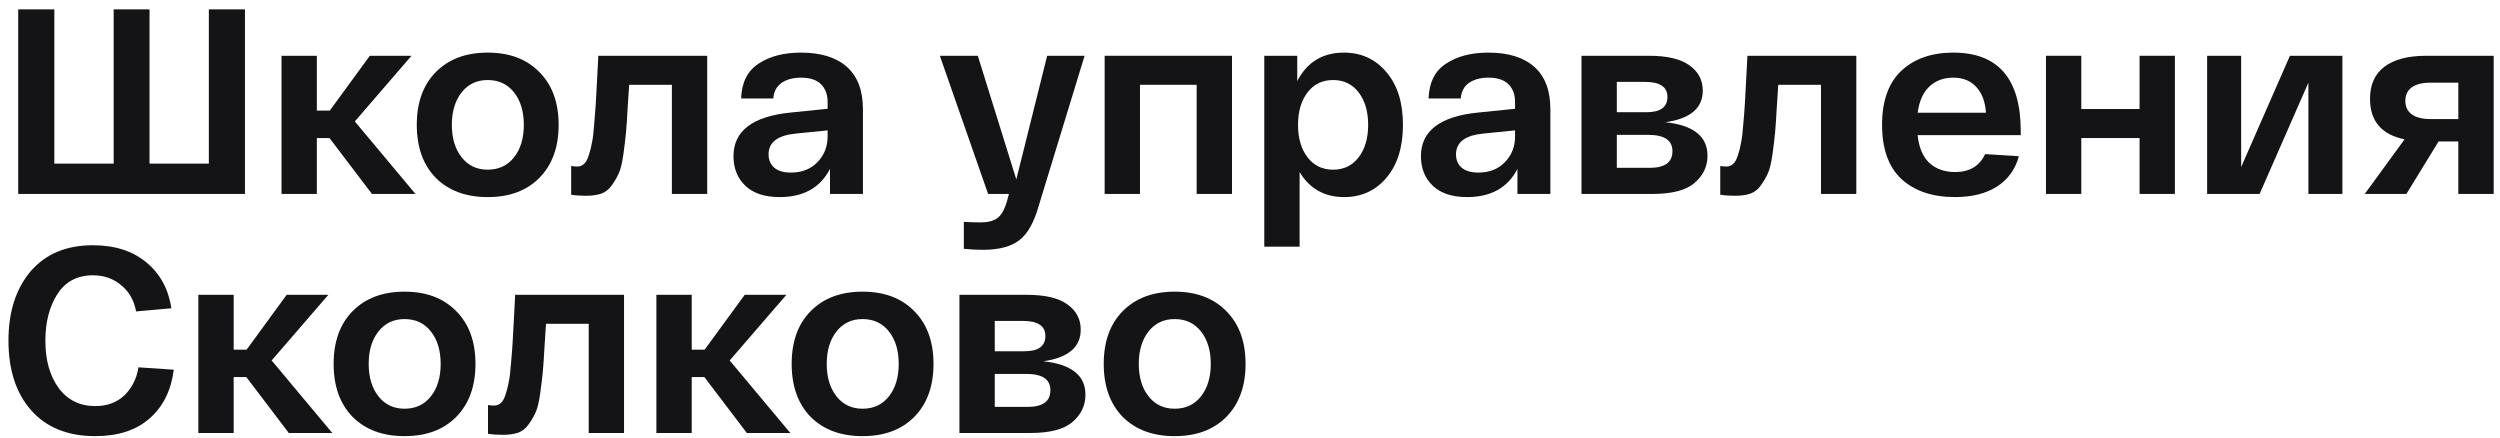 <?xml version="1.0" encoding="UTF-8"?> <svg xmlns="http://www.w3.org/2000/svg" width="251" height="44" viewBox="0 0 251 44" fill="none"> <path d="M1.83 19.471V0.941H5.456V16.427H11.412V0.941H15.012V16.427H20.968V0.941H24.594V19.471H1.83Z" fill="#141416"></path> <path d="M41.711 19.471H37.343L33.081 13.859H31.811V19.471H28.264V5.6H31.811V11.106H33.108L37.131 5.6H41.314L35.623 12.191L41.711 19.471Z" fill="#141416"></path> <path d="M43.751 17.856C42.481 16.55 41.845 14.777 41.845 12.535C41.845 10.294 42.481 8.529 43.751 7.241C45.039 5.935 46.778 5.282 48.966 5.282C51.154 5.282 52.884 5.935 54.154 7.241C55.442 8.529 56.087 10.294 56.087 12.535C56.087 14.777 55.442 16.55 54.154 17.856C52.884 19.144 51.154 19.788 48.966 19.788C46.778 19.788 45.039 19.144 43.751 17.856ZM46.345 9.279C45.692 10.109 45.366 11.194 45.366 12.535C45.366 13.877 45.692 14.962 46.345 15.791C46.998 16.621 47.872 17.035 48.966 17.035C50.078 17.035 50.96 16.621 51.613 15.791C52.266 14.962 52.592 13.877 52.592 12.535C52.592 11.194 52.266 10.109 51.613 9.279C50.96 8.45 50.078 8.035 48.966 8.035C47.872 8.035 46.998 8.45 46.345 9.279Z" fill="#141416"></path> <path d="M60.071 5.6H71.004V19.471H67.457V8.512H63.169C63.133 8.971 63.089 9.641 63.036 10.524C62.965 11.794 62.904 12.721 62.851 13.303C62.798 13.885 62.71 14.618 62.586 15.5C62.463 16.365 62.313 16.991 62.136 17.379C61.977 17.75 61.748 18.147 61.448 18.571C61.166 18.994 60.804 19.285 60.363 19.444C59.939 19.585 59.427 19.656 58.827 19.656C58.245 19.656 57.751 19.621 57.345 19.55V16.665C57.539 16.7 57.751 16.718 57.98 16.718C58.227 16.718 58.448 16.629 58.642 16.453C58.836 16.276 58.995 15.985 59.118 15.579C59.26 15.156 59.365 14.732 59.436 14.309C59.524 13.885 59.595 13.303 59.648 12.562C59.718 11.803 59.771 11.132 59.807 10.55C59.842 9.95 59.886 9.147 59.939 8.141C59.992 7.118 60.036 6.271 60.071 5.6Z" fill="#141416"></path> <path d="M73.642 15.685C73.642 13.127 75.584 11.662 79.466 11.291L83.092 10.921V10.232C83.092 9.491 82.872 8.9 82.431 8.459C81.989 8.018 81.319 7.797 80.419 7.797C79.625 7.797 78.972 7.974 78.46 8.326C77.966 8.679 77.692 9.2 77.639 9.888H74.41C74.463 8.282 75.045 7.118 76.157 6.394C77.269 5.653 78.689 5.282 80.419 5.282C82.413 5.282 83.948 5.759 85.025 6.712C86.101 7.665 86.639 9.085 86.639 10.973V19.471H83.331V16.956C82.36 18.844 80.675 19.788 78.275 19.788C76.775 19.788 75.628 19.409 74.834 18.65C74.039 17.891 73.642 16.903 73.642 15.685ZM77.163 15.5C77.163 16.047 77.348 16.488 77.719 16.823C78.107 17.159 78.672 17.326 79.413 17.326C80.507 17.326 81.389 16.982 82.06 16.294C82.748 15.588 83.092 14.723 83.092 13.7V13.091L79.916 13.409C78.081 13.585 77.163 14.282 77.163 15.5Z" fill="#141416"></path> <path d="M105.134 5.6H108.893L104.313 20.582C103.837 22.294 103.184 23.468 102.355 24.103C101.525 24.756 100.299 25.082 98.675 25.082C98.058 25.082 97.422 25.047 96.769 24.977V22.276C97.546 22.312 98.102 22.329 98.437 22.329C99.196 22.329 99.769 22.179 100.158 21.879C100.546 21.597 100.863 21.023 101.111 20.159L101.296 19.471H99.205L94.361 5.6H98.172L102.037 18.015L105.134 5.6Z" fill="#141416"></path> <path d="M110.907 19.471V5.6H123.692V19.471H120.145V8.512H114.454V19.471H110.907Z" fill="#141416"></path> <path d="M126.934 24.765V5.6H130.243V8.141C131.231 6.235 132.793 5.282 134.928 5.282C136.675 5.282 138.096 5.935 139.19 7.241C140.302 8.529 140.857 10.294 140.857 12.535C140.857 14.777 140.302 16.55 139.19 17.856C138.096 19.144 136.684 19.788 134.954 19.788C132.978 19.788 131.487 18.95 130.481 17.273V24.765H126.934ZM131.275 9.279C130.64 10.109 130.322 11.194 130.322 12.535C130.322 13.877 130.64 14.962 131.275 15.791C131.91 16.621 132.766 17.035 133.843 17.035C134.919 17.035 135.775 16.621 136.41 15.791C137.046 14.962 137.363 13.877 137.363 12.535C137.363 11.194 137.046 10.109 136.41 9.279C135.775 8.45 134.919 8.035 133.843 8.035C132.766 8.035 131.91 8.45 131.275 9.279Z" fill="#141416"></path> <path d="M142.662 15.685C142.662 13.127 144.604 11.662 148.486 11.291L152.112 10.921V10.232C152.112 9.491 151.892 8.9 151.451 8.459C151.009 8.018 150.339 7.797 149.439 7.797C148.645 7.797 147.992 7.974 147.48 8.326C146.986 8.679 146.712 9.2 146.659 9.888H143.43C143.483 8.282 144.065 7.118 145.177 6.394C146.289 5.653 147.709 5.282 149.439 5.282C151.433 5.282 152.968 5.759 154.045 6.712C155.121 7.665 155.659 9.085 155.659 10.973V19.471H152.351V16.956C151.38 18.844 149.695 19.788 147.295 19.788C145.795 19.788 144.648 19.409 143.854 18.65C143.059 17.891 142.662 16.903 142.662 15.685ZM146.183 15.5C146.183 16.047 146.368 16.488 146.739 16.823C147.127 17.159 147.692 17.326 148.433 17.326C149.527 17.326 150.409 16.982 151.08 16.294C151.768 15.588 152.112 14.723 152.112 13.7V13.091L148.936 13.409C147.101 13.585 146.183 14.282 146.183 15.5Z" fill="#141416"></path> <path d="M167.199 12.271C170.022 12.571 171.434 13.691 171.434 15.632C171.434 16.709 171.002 17.618 170.137 18.359C169.29 19.1 167.887 19.471 165.928 19.471H158.781V5.6H165.558C167.375 5.6 168.725 5.918 169.608 6.553C170.508 7.188 170.958 8.035 170.958 9.094C170.958 10.859 169.705 11.918 167.199 12.271ZM162.328 8.221V11.265H165.32C166.714 11.265 167.411 10.753 167.411 9.729C167.411 8.724 166.661 8.221 165.161 8.221H162.328ZM165.637 16.85C167.155 16.85 167.914 16.294 167.914 15.182C167.914 14.088 167.111 13.541 165.505 13.541H162.328V16.85H165.637Z" fill="#141416"></path> <path d="M175.441 5.6H186.373V19.471H182.826V8.512H178.538C178.503 8.971 178.458 9.641 178.406 10.524C178.335 11.794 178.273 12.721 178.22 13.303C178.167 13.885 178.079 14.618 177.956 15.5C177.832 16.365 177.682 16.991 177.505 17.379C177.347 17.75 177.117 18.147 176.817 18.571C176.535 18.994 176.173 19.285 175.732 19.444C175.308 19.585 174.797 19.656 174.197 19.656C173.614 19.656 173.12 19.621 172.714 19.55V16.665C172.908 16.7 173.12 16.718 173.35 16.718C173.597 16.718 173.817 16.629 174.011 16.453C174.206 16.276 174.364 15.985 174.488 15.579C174.629 15.156 174.735 14.732 174.805 14.309C174.894 13.885 174.964 13.303 175.017 12.562C175.088 11.803 175.141 11.132 175.176 10.55C175.211 9.95 175.256 9.147 175.308 8.141C175.361 7.118 175.406 6.271 175.441 5.6Z" fill="#141416"></path> <path d="M188.959 12.535C188.959 10.135 189.603 8.326 190.891 7.109C192.197 5.891 193.935 5.282 196.106 5.282C200.623 5.282 202.882 7.912 202.882 13.171V13.568H192.532C192.656 14.803 193.044 15.729 193.697 16.347C194.368 16.965 195.232 17.273 196.291 17.273C197.738 17.273 198.744 16.674 199.309 15.473L202.697 15.685C202.344 16.991 201.612 18.006 200.5 18.729C199.388 19.435 197.985 19.788 196.291 19.788C194.032 19.788 192.241 19.188 190.918 17.988C189.612 16.771 188.959 14.953 188.959 12.535ZM192.532 11.318H199.388C199.318 10.206 198.991 9.341 198.409 8.724C197.844 8.106 197.076 7.797 196.106 7.797C195.135 7.797 194.332 8.097 193.697 8.697C193.079 9.279 192.691 10.153 192.532 11.318Z" fill="#141416"></path> <path d="M205.415 19.471V5.6H208.962V10.947H214.812V5.6H218.359V19.471H214.812V13.859H208.962V19.471H205.415Z" fill="#141416"></path> <path d="M229.909 5.6H235.177V19.471H231.762V8.3L226.865 19.471H221.597V5.6H225.012V16.771L229.909 5.6Z" fill="#141416"></path> <path d="M243.588 5.6H250.365V19.471H246.817V14.203H244.832L241.603 19.471H237.42L241.417 13.991C239.106 13.515 237.95 12.156 237.95 9.915C237.95 8.503 238.426 7.435 239.379 6.712C240.35 5.971 241.753 5.6 243.588 5.6ZM246.817 11.953V8.3H244.012C243.2 8.3 242.573 8.459 242.132 8.776C241.709 9.094 241.497 9.544 241.497 10.127C241.497 10.709 241.709 11.159 242.132 11.476C242.573 11.794 243.2 11.953 244.012 11.953H246.817Z" fill="#141416"></path> <path d="M0.85 34.206C0.85 31.312 1.591 28.991 3.074 27.244C4.574 25.497 6.656 24.623 9.321 24.623C11.527 24.623 13.318 25.197 14.694 26.344C16.071 27.474 16.909 29.009 17.209 30.95L13.662 31.268C13.468 30.174 12.974 29.3 12.18 28.647C11.403 27.977 10.45 27.641 9.321 27.641C7.75 27.641 6.559 28.276 5.747 29.547C4.953 30.8 4.556 32.353 4.556 34.206C4.556 36.147 4.997 37.727 5.88 38.944C6.78 40.162 8.006 40.771 9.559 40.771C10.759 40.771 11.738 40.409 12.497 39.685C13.256 38.944 13.724 38.009 13.9 36.879L17.447 37.118C17.183 39.2 16.371 40.832 15.012 42.015C13.671 43.197 11.853 43.788 9.559 43.788C6.806 43.788 4.662 42.923 3.127 41.194C1.609 39.465 0.85 37.135 0.85 34.206Z" fill="#141416"></path> <path d="M33.361 43.471H28.994L24.732 37.859H23.461V43.471H19.914V29.6H23.461V35.106H24.758L28.782 29.6H32.964L27.273 36.191L33.361 43.471Z" fill="#141416"></path> <path d="M35.402 41.856C34.131 40.55 33.496 38.776 33.496 36.535C33.496 34.294 34.131 32.529 35.402 31.241C36.69 29.935 38.428 29.282 40.616 29.282C42.805 29.282 44.534 29.935 45.805 31.241C47.093 32.529 47.737 34.294 47.737 36.535C47.737 38.776 47.093 40.55 45.805 41.856C44.534 43.144 42.805 43.788 40.616 43.788C38.428 43.788 36.69 43.144 35.402 41.856ZM37.996 33.279C37.343 34.109 37.016 35.194 37.016 36.535C37.016 37.877 37.343 38.962 37.996 39.791C38.649 40.621 39.522 41.035 40.616 41.035C41.728 41.035 42.611 40.621 43.263 39.791C43.916 38.962 44.243 37.877 44.243 36.535C44.243 35.194 43.916 34.109 43.263 33.279C42.611 32.45 41.728 32.035 40.616 32.035C39.522 32.035 38.649 32.45 37.996 33.279Z" fill="#141416"></path> <path d="M51.722 29.6H62.654V43.471H59.107V32.512H54.819C54.784 32.971 54.739 33.641 54.687 34.523C54.616 35.794 54.554 36.721 54.501 37.303C54.448 37.885 54.36 38.618 54.236 39.5C54.113 40.365 53.963 40.991 53.786 41.379C53.628 41.75 53.398 42.147 53.098 42.571C52.816 42.994 52.454 43.285 52.013 43.444C51.59 43.585 51.078 43.656 50.478 43.656C49.895 43.656 49.401 43.621 48.995 43.55V40.665C49.19 40.7 49.401 40.718 49.631 40.718C49.878 40.718 50.098 40.629 50.292 40.453C50.486 40.276 50.645 39.985 50.769 39.579C50.91 39.156 51.016 38.732 51.087 38.309C51.175 37.885 51.245 37.303 51.298 36.562C51.369 35.803 51.422 35.132 51.457 34.55C51.492 33.95 51.536 33.147 51.59 32.141C51.642 31.118 51.687 30.271 51.722 29.6Z" fill="#141416"></path> <path d="M79.349 43.471H74.981L70.719 37.859H69.449V43.471H65.902V29.6H69.449V35.106H70.746L74.769 29.6H78.952L73.26 36.191L79.349 43.471Z" fill="#141416"></path> <path d="M81.389 41.856C80.118 40.55 79.483 38.776 79.483 36.535C79.483 34.294 80.118 32.529 81.389 31.241C82.677 29.935 84.416 29.282 86.604 29.282C88.792 29.282 90.522 29.935 91.792 31.241C93.08 32.529 93.724 34.294 93.724 36.535C93.724 38.776 93.08 40.55 91.792 41.856C90.522 43.144 88.792 43.788 86.604 43.788C84.416 43.788 82.677 43.144 81.389 41.856ZM83.983 33.279C83.33 34.109 83.004 35.194 83.004 36.535C83.004 37.877 83.33 38.962 83.983 39.791C84.636 40.621 85.51 41.035 86.604 41.035C87.716 41.035 88.598 40.621 89.251 39.791C89.904 38.962 90.23 37.877 90.23 36.535C90.23 35.194 89.904 34.109 89.251 33.279C88.598 32.45 87.716 32.035 86.604 32.035C85.51 32.035 84.636 32.45 83.983 33.279Z" fill="#141416"></path> <path d="M104.745 36.271C107.568 36.571 108.98 37.691 108.98 39.632C108.98 40.709 108.548 41.618 107.683 42.359C106.836 43.1 105.433 43.471 103.474 43.471H96.327V29.6H103.104C104.921 29.6 106.271 29.918 107.154 30.553C108.054 31.188 108.504 32.035 108.504 33.094C108.504 34.859 107.251 35.918 104.745 36.271ZM99.874 32.221V35.265H102.865C104.26 35.265 104.957 34.753 104.957 33.729C104.957 32.724 104.207 32.221 102.707 32.221H99.874ZM103.183 40.85C104.701 40.85 105.46 40.294 105.46 39.182C105.46 38.088 104.657 37.541 103.051 37.541H99.874V40.85H103.183Z" fill="#141416"></path> <path d="M112.72 41.856C111.449 40.55 110.814 38.776 110.814 36.535C110.814 34.294 111.449 32.529 112.72 31.241C114.008 29.935 115.746 29.282 117.934 29.282C120.123 29.282 121.852 29.935 123.123 31.241C124.411 32.529 125.055 34.294 125.055 36.535C125.055 38.776 124.411 40.55 123.123 41.856C121.852 43.144 120.123 43.788 117.934 43.788C115.746 43.788 114.008 43.144 112.72 41.856ZM115.314 33.279C114.661 34.109 114.334 35.194 114.334 36.535C114.334 37.877 114.661 38.962 115.314 39.791C115.967 40.621 116.84 41.035 117.934 41.035C119.046 41.035 119.928 40.621 120.581 39.791C121.234 38.962 121.561 37.877 121.561 36.535C121.561 35.194 121.234 34.109 120.581 33.279C119.928 32.45 119.046 32.035 117.934 32.035C116.84 32.035 115.967 32.45 115.314 33.279Z" fill="#141416"></path> </svg> 